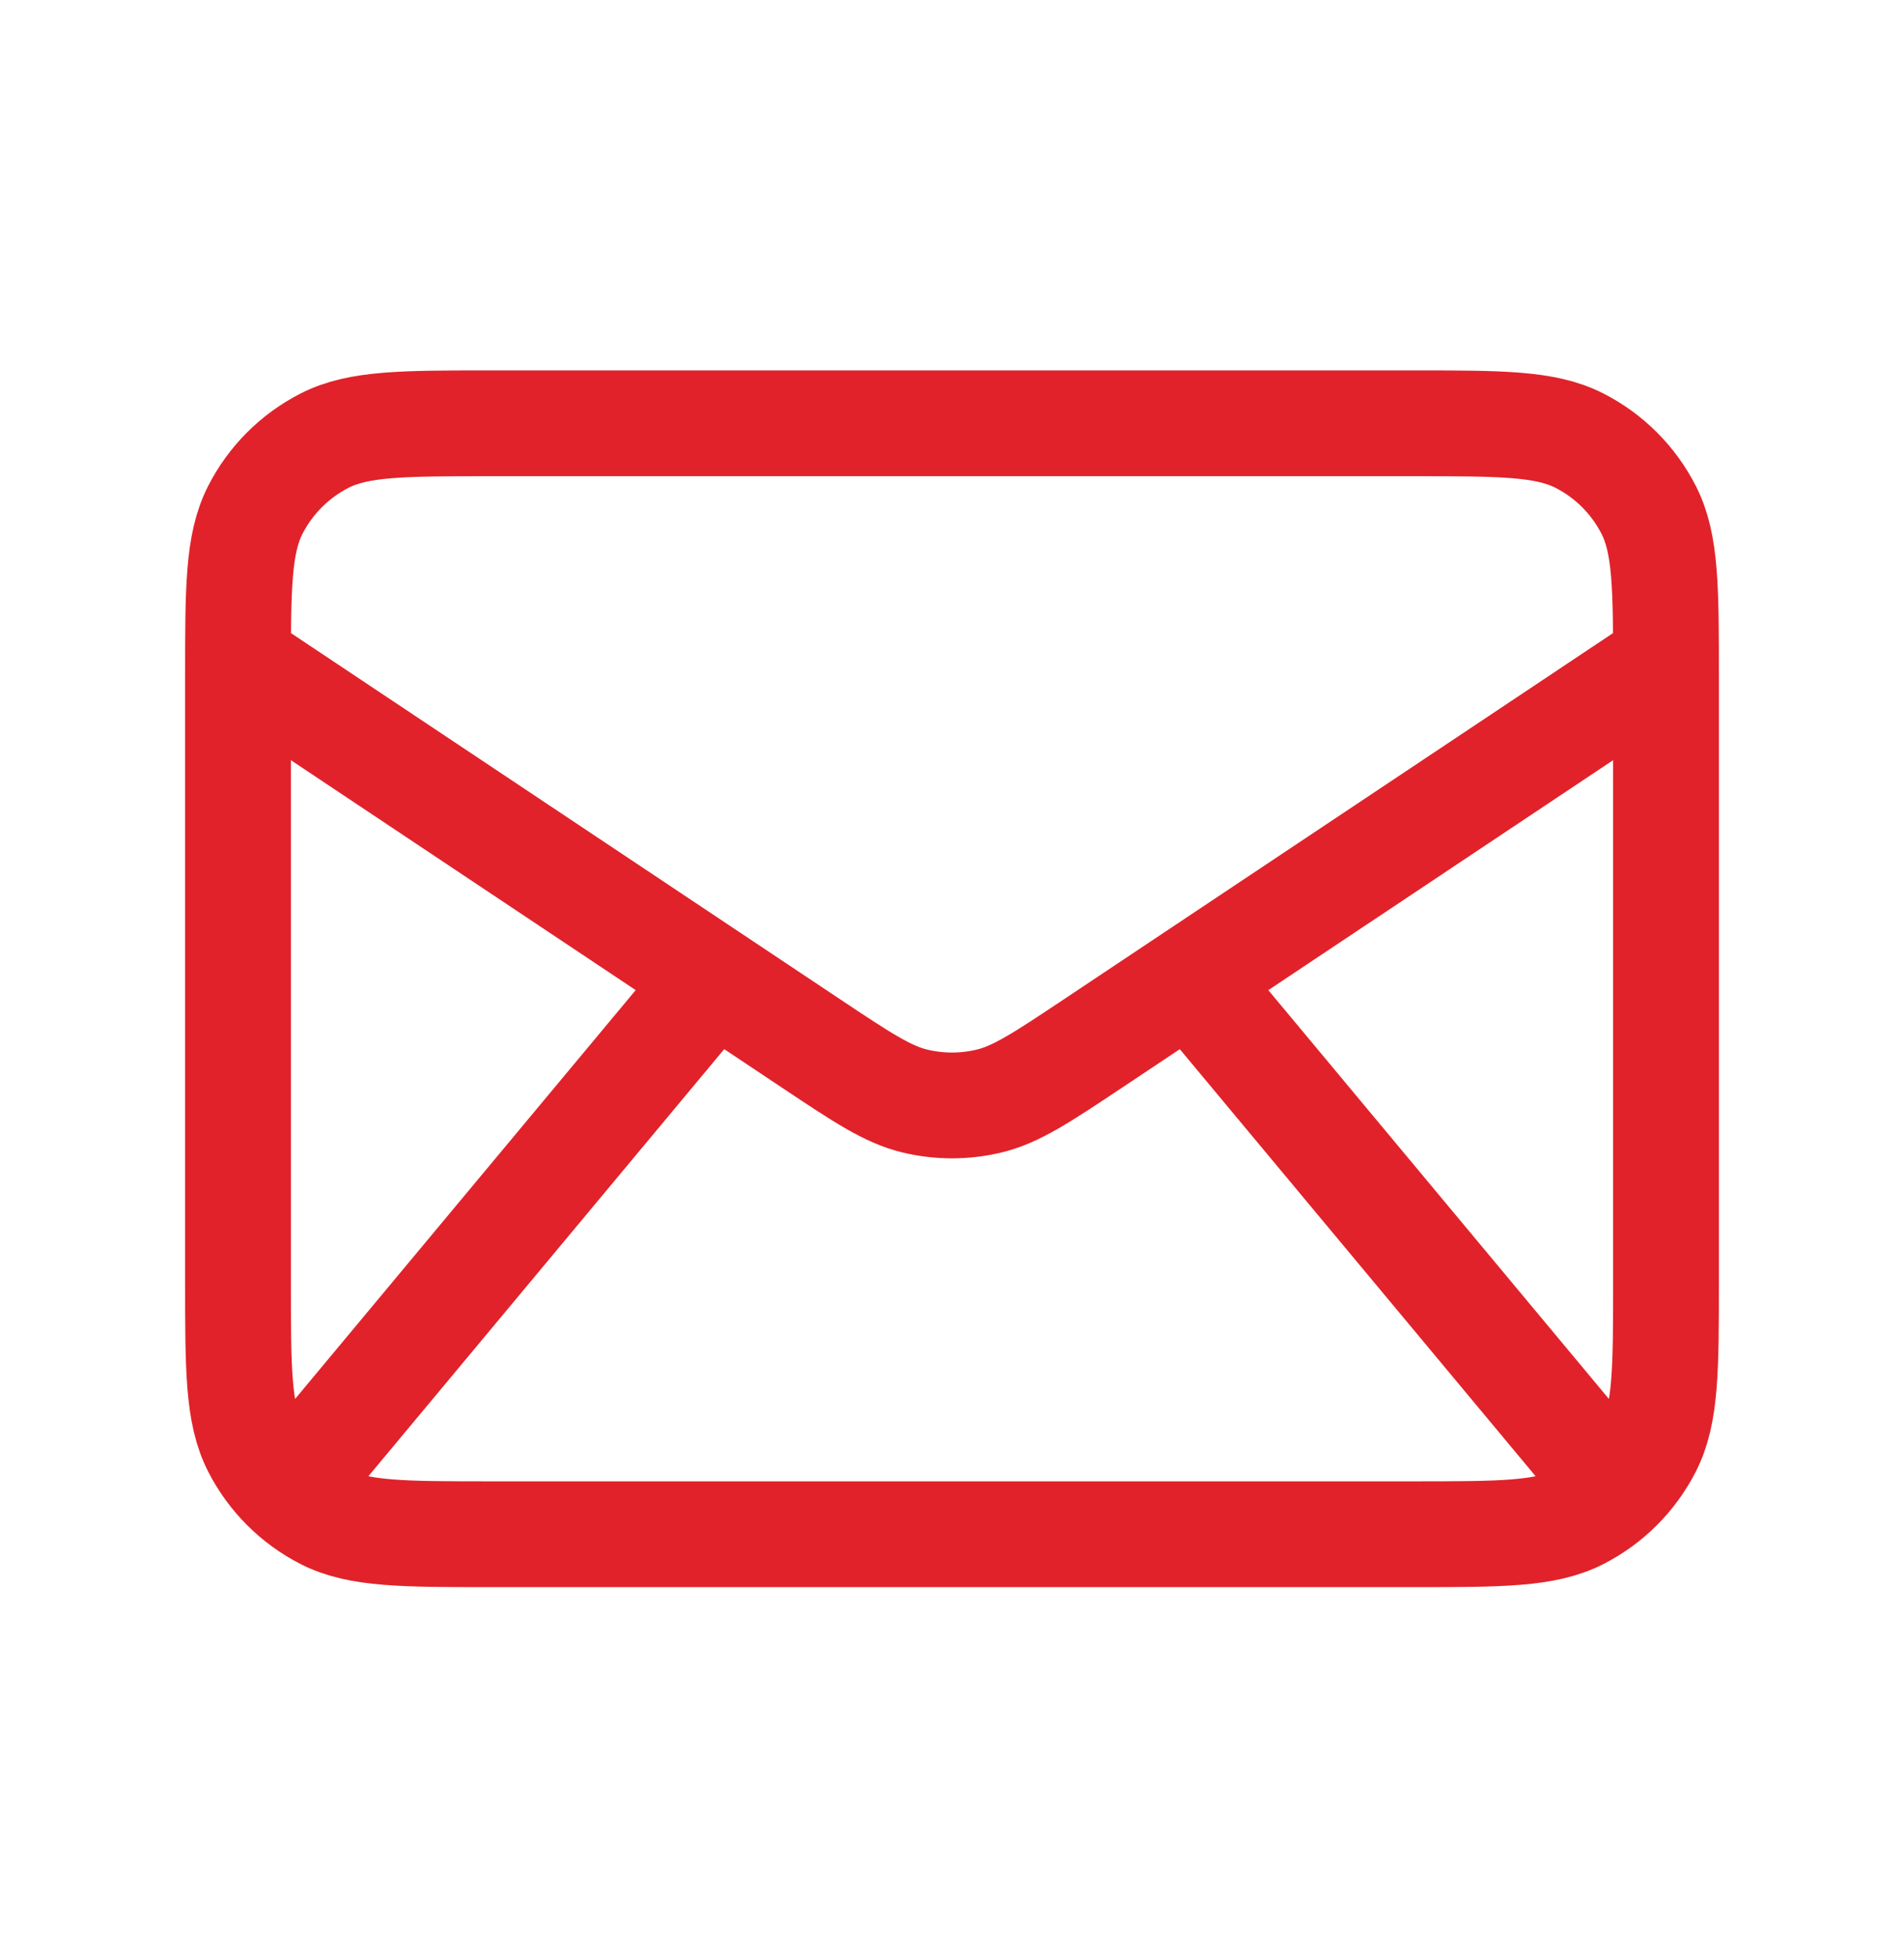 <svg width="36" height="37" viewBox="0 0 36 37" fill="none" xmlns="http://www.w3.org/2000/svg">
<path d="M6 27.502L13.5 18.502M30 27.502L22.5 18.502M4.5 12.502L15.338 19.727C16.3 20.368 16.781 20.689 17.301 20.814C17.761 20.924 18.239 20.924 18.699 20.814C19.219 20.689 19.7 20.368 20.663 19.727L31.5 12.502M9.3 29.002H26.7C28.38 29.002 29.22 29.002 29.862 28.675C30.427 28.387 30.885 27.928 31.173 27.364C31.5 26.722 31.5 25.882 31.5 24.202V12.802C31.5 11.122 31.5 10.282 31.173 9.64C30.885 9.075 30.427 8.617 29.862 8.329C29.22 8.002 28.38 8.002 26.7 8.002H9.3C7.62 8.002 6.78 8.002 6.138 8.329C5.574 8.617 5.115 9.075 4.827 9.64C4.5 10.282 4.5 11.122 4.5 12.802V24.202C4.5 25.882 4.5 26.722 4.827 27.364C5.115 27.928 5.574 28.387 6.138 28.675C6.78 29.002 7.62 29.002 9.3 29.002Z" stroke="#E1222A" stroke-width="2" stroke-linecap="round" stroke-linejoin="round"/>
</svg>
